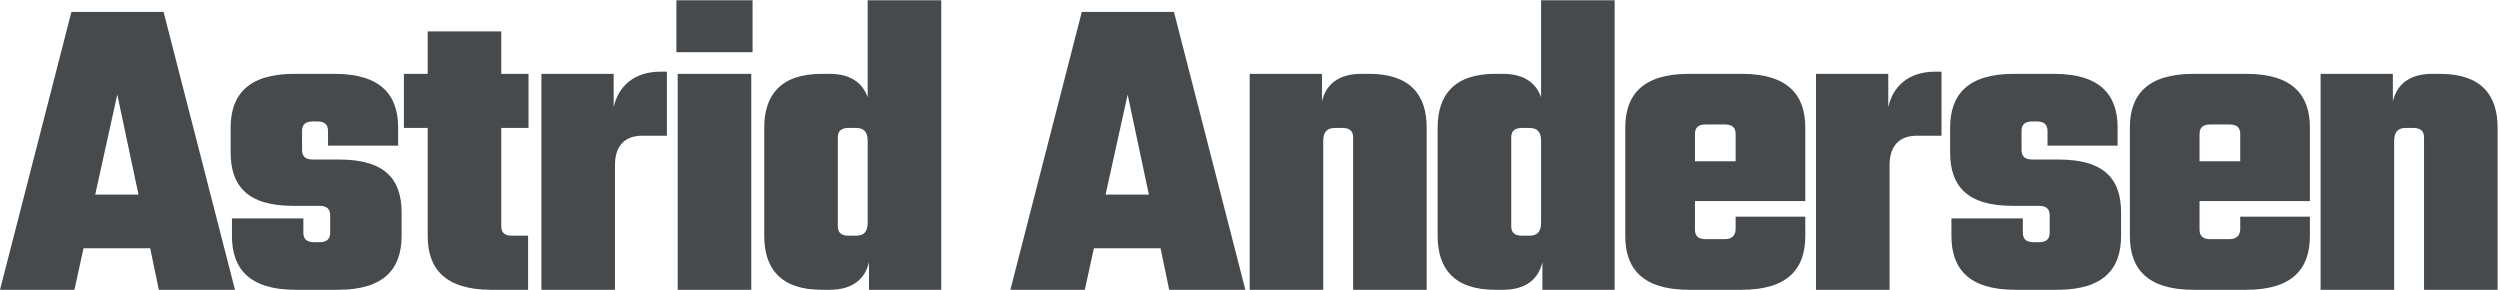 <svg width="647" height="75" viewBox="0 0 647 75" fill="none" xmlns="http://www.w3.org/2000/svg">
<path d="M60.816 74.998H41.104L38.864 64.246H21.616L19.264 74.998H0L18.48 3.094H42.336L60.816 74.998ZM30.352 24.486L24.64 50.358H35.84L30.352 24.486Z" fill="#474A4D"/>
<path d="M85.453 60.214V55.734C85.453 54.054 84.556 53.27 82.653 53.27H75.82C63.837 53.27 59.693 47.894 59.693 39.494V32.998C59.693 24.598 64.172 19.11 76.156 19.11H86.573C98.556 19.11 103.037 24.598 103.037 32.998V37.702H84.892V33.894C84.892 32.214 83.996 31.43 82.093 31.43H80.972C79.069 31.43 78.172 32.214 78.172 33.894V38.822C78.172 40.502 79.069 41.286 80.972 41.286H87.805C99.788 41.286 103.933 46.55 103.933 54.95V61.11C103.933 69.51 99.453 74.998 87.469 74.998H76.493C64.508 74.998 60.029 69.51 60.029 61.11V56.518H78.508V60.214C78.508 61.894 79.404 62.678 81.308 62.678H82.653C84.556 62.678 85.453 61.894 85.453 60.214Z" fill="#474A4D"/>
<path d="M136.783 19.11V33.11H129.727V58.534C129.727 60.214 130.623 60.998 132.527 60.998H136.672V74.998H127.152C115.168 74.998 110.688 69.51 110.688 61.11V33.11H104.527V19.11H110.688V8.134H129.727V19.11H136.783Z" fill="#474A4D"/>
<path d="M159.154 74.998H140.114V19.11H158.818V27.734C160.05 22.134 164.306 18.55 170.914 18.55H172.594V35.126H166.21C161.618 35.126 159.154 37.814 159.154 42.742V74.998Z" fill="#474A4D"/>
<path d="M175.053 13.51V0.07H194.765V13.51H175.053ZM194.429 74.998H175.389V19.11H194.429V74.998Z" fill="#474A4D"/>
<path d="M224.557 0.07H243.597V74.998H224.893V67.83C223.885 72.31 220.525 74.998 214.701 74.998H212.685C202.045 74.998 197.789 69.51 197.789 61.11V32.998C197.789 24.598 202.045 19.11 212.685 19.11H214.701C219.965 19.11 223.213 21.35 224.557 25.158V0.07ZM219.629 33.11C217.725 33.11 216.829 33.894 216.829 35.574V58.534C216.829 60.214 217.725 60.998 219.629 60.998H221.533C223.549 60.998 224.557 59.99 224.557 57.638V36.47C224.557 34.118 223.549 33.11 221.533 33.11H219.629Z" fill="#474A4D"/>
<path d="M322.301 74.998H302.589L300.349 64.246H283.101L280.749 74.998H261.485L279.965 3.094H303.821L322.301 74.998ZM291.837 24.486L286.125 50.358H297.325L291.837 24.486Z" fill="#474A4D"/>
<path d="M342.457 74.998H323.418V19.11H342.121V26.278C343.129 21.798 346.49 19.11 352.314 19.11H354.329C364.969 19.11 369.225 24.598 369.225 32.998V74.998H350.186V35.574C350.186 33.894 349.29 33.11 347.385 33.11H345.482C343.466 33.11 342.457 34.118 342.457 36.47V74.998Z" fill="#474A4D"/>
<path d="M398.835 0.07H417.875V74.998H399.171V67.83C398.163 72.31 394.803 74.998 388.979 74.998H386.964C376.324 74.998 372.067 69.51 372.067 61.11V32.998C372.067 24.598 376.324 19.11 386.964 19.11H388.979C394.243 19.11 397.491 21.35 398.835 25.158V0.07ZM393.908 33.11C392.004 33.11 391.107 33.894 391.107 35.574V58.534C391.107 60.214 392.004 60.998 393.908 60.998H395.811C397.827 60.998 398.835 59.99 398.835 57.638V36.47C398.835 34.118 397.827 33.11 395.811 33.11H393.908Z" fill="#474A4D"/>
<path d="M449.181 59.206V56.07H467.213V61.11C467.213 69.51 462.733 74.998 450.749 74.998H437.085C425.101 74.998 420.621 69.51 420.621 61.11V32.998C420.621 24.598 425.101 19.11 437.085 19.11H450.749C462.733 19.11 467.213 24.598 467.213 32.998V52.038H438.653V59.43C438.653 61.11 439.549 61.894 441.453 61.894H446.381C448.285 61.894 449.181 60.886 449.181 59.206ZM438.653 34.678V41.734H449.181V34.678C449.181 32.998 448.285 32.214 446.381 32.214H441.453C439.549 32.214 438.653 32.998 438.653 34.678Z" fill="#474A4D"/>
<path d="M489.02 74.998H469.98V19.11H488.684V27.734C489.916 22.134 494.172 18.55 500.78 18.55H502.46V35.126H496.076C491.484 35.126 489.02 37.814 489.02 42.742V74.998Z" fill="#474A4D"/>
<path d="M530.456 60.214V55.734C530.456 54.054 529.56 53.27 527.656 53.27H520.824C508.84 53.27 504.696 47.894 504.696 39.494V32.998C504.696 24.598 509.176 19.11 521.16 19.11H531.576C543.56 19.11 548.04 24.598 548.04 32.998V37.702H529.896V33.894C529.896 32.214 529 31.43 527.096 31.43H525.976C524.072 31.43 523.176 32.214 523.176 33.894V38.822C523.176 40.502 524.072 41.286 525.976 41.286H532.808C544.792 41.286 548.936 46.55 548.936 54.95V61.11C548.936 69.51 544.456 74.998 532.472 74.998H521.496C509.512 74.998 505.032 69.51 505.032 61.11V56.518H523.512V60.214C523.512 61.894 524.408 62.678 526.312 62.678H527.656C529.56 62.678 530.456 61.894 530.456 60.214Z" fill="#474A4D"/>
<path d="M579.771 59.206V56.07H597.803V61.11C597.803 69.51 593.323 74.998 581.339 74.998H567.675C555.691 74.998 551.211 69.51 551.211 61.11V32.998C551.211 24.598 555.691 19.11 567.675 19.11H581.339C593.323 19.11 597.803 24.598 597.803 32.998V52.038H569.243V59.43C569.243 61.11 570.139 61.894 572.043 61.894H576.971C578.875 61.894 579.771 60.886 579.771 59.206ZM569.243 34.678V41.734H579.771V34.678C579.771 32.998 578.875 32.214 576.971 32.214H572.043C570.139 32.214 569.243 32.998 569.243 34.678Z" fill="#474A4D"/>
<path d="M619.609 74.998H600.569V19.11H619.273V26.278C620.281 21.798 623.641 19.11 629.465 19.11H631.481C642.121 19.11 646.377 24.598 646.377 32.998V74.998H627.337V35.574C627.337 33.894 626.441 33.11 624.537 33.11H622.633C620.617 33.11 619.609 34.118 619.609 36.47V74.998Z" fill="#474A4D"/>
</svg>

